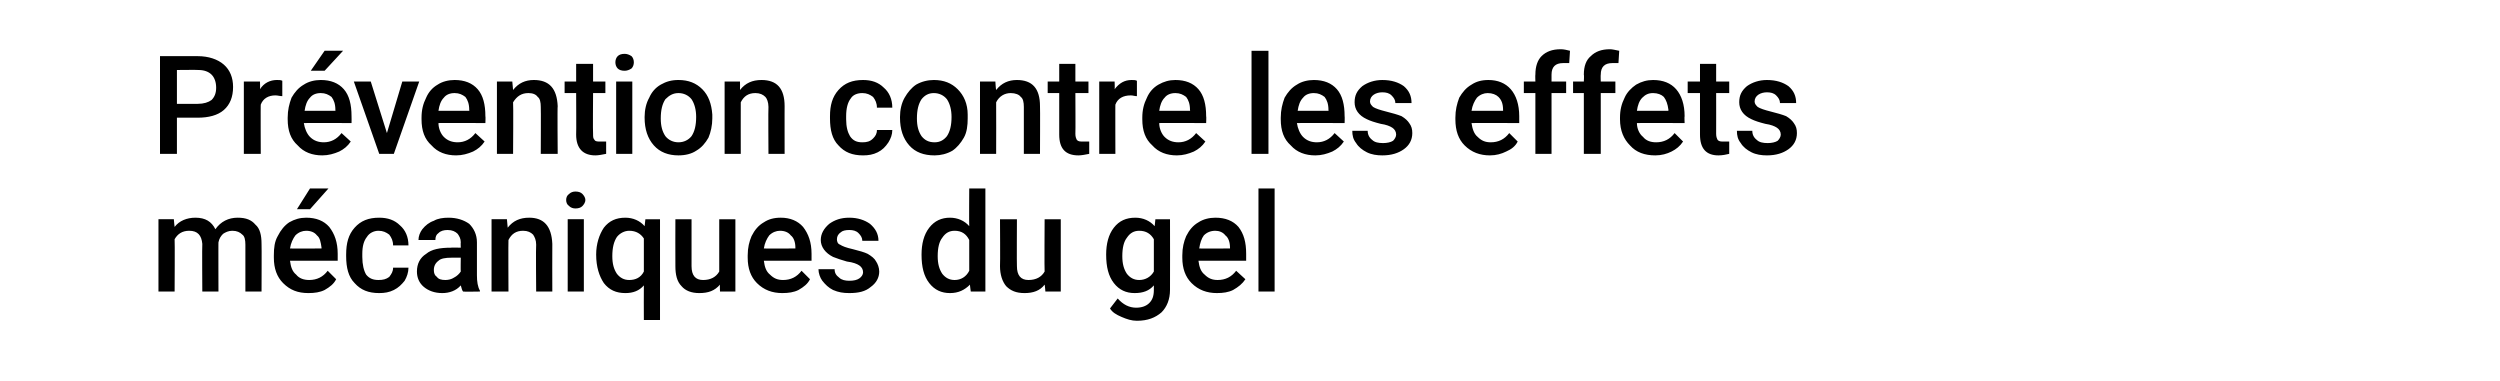<?xml version="1.0" standalone="no"?><!DOCTYPE svg PUBLIC "-//W3C//DTD SVG 1.1//EN" "http://www.w3.org/Graphics/SVG/1.1/DTD/svg11.dtd"><svg xmlns="http://www.w3.org/2000/svg" version="1.1" width="325px" height="49.5px" viewBox="0 -5 325 49.5" style="top:-5px"><desc>Pr vention contre les effets m caniques du gel</desc><defs/><g id="Polygon135261"><path d="m22.6 23.5c0 0 .08.97.1 1c.6-.8 1.6-1.2 2.7-1.2c1.3 0 2.1.5 2.6 1.5c.7-1 1.7-1.5 2.9-1.5c1.1 0 1.8.3 2.3.9c.6.5.8 1.4.8 2.5c.03.02 0 6.2 0 6.2l-2.1 0c0 0 0-6.12 0-6.1c0-.6-.1-1.1-.4-1.3c-.3-.3-.7-.5-1.3-.5c-.5 0-.9.2-1.2.4c-.3.3-.5.6-.6 1.1c-.02-.05 0 6.4 0 6.4l-2.1 0c0 0-.04-6.19 0-6.2c-.1-1.1-.6-1.7-1.7-1.7c-.9 0-1.5.4-1.9 1.1c.04-.02 0 6.8 0 6.8l-2.1 0l0-9.4l2 0zm17.5 9.6c-1.4 0-2.4-.4-3.3-1.3c-.8-.8-1.2-1.9-1.2-3.3c0 0 0-.3 0-.3c0-1 .1-1.8.5-2.5c.4-.8.9-1.4 1.5-1.8c.7-.4 1.4-.6 2.2-.6c1.3 0 2.3.4 3 1.2c.7.9 1.1 2 1.1 3.5c-.01.03 0 .9 0 .9c0 0-6.2-.02-6.2 0c.1.8.3 1.4.8 1.8c.4.5 1 .7 1.7.7c1 0 1.8-.4 2.4-1.2c0 0 1.1 1.1 1.1 1.1c-.3.6-.8 1-1.5 1.4c-.6.3-1.3.4-2.1.4zm-.3-8.1c-.5 0-1 .2-1.4.6c-.3.4-.6 1-.7 1.7c.04.03 4.1 0 4.1 0c0 0-.01-.13 0-.1c-.1-.7-.2-1.3-.6-1.6c-.3-.4-.8-.6-1.4-.6zm.5-5.5l2.4 0l-2.4 2.7l-1.7 0l1.7-2.7zm8.9 11.9c.6 0 1-.1 1.4-.4c.3-.4.5-.7.5-1.2c0 0 2 0 2 0c0 .6-.2 1.2-.5 1.7c-.4.5-.8.9-1.4 1.2c-.6.3-1.2.4-1.9.4c-1.4 0-2.4-.4-3.2-1.3c-.8-.8-1.1-2-1.1-3.5c0 0 0-.2 0-.2c0-1.5.3-2.6 1.1-3.5c.8-.9 1.8-1.3 3.2-1.3c1.1 0 2 .3 2.7 1c.7.6 1.1 1.5 1.1 2.6c0 0-2 0-2 0c0-.6-.2-1-.5-1.4c-.4-.3-.8-.5-1.4-.5c-.6 0-1.2.3-1.5.8c-.4.5-.6 1.2-.6 2.2c0 0 0 .4 0 .4c0 1 .2 1.8.5 2.3c.4.5.9.7 1.6.7zm11 1.5c-.1-.1-.2-.4-.3-.8c-.6.7-1.5 1-2.4 1c-1 0-1.8-.3-2.4-.8c-.6-.5-.9-1.2-.9-2c0-1 .4-1.8 1.2-2.3c.7-.6 1.8-.8 3.2-.8c-.03-.04 1.3 0 1.3 0c0 0-.03-.66 0-.7c0-.5-.2-.8-.4-1.1c-.3-.3-.7-.5-1.3-.5c-.5 0-.9.1-1.2.4c-.3.2-.4.5-.4.9c0 0-2.2 0-2.2 0c0-.5.2-1 .5-1.4c.4-.5.9-.9 1.5-1.1c.5-.3 1.2-.4 1.9-.4c1.1 0 2 .3 2.7.8c.6.6 1 1.4 1 2.4c0 0 0 4.3 0 4.3c0 .8.1 1.5.4 2c-.04-.01 0 .1 0 .1c0 0-2.21.04-2.2 0zm-2.3-1.5c.4 0 .8-.1 1.1-.3c.4-.2.7-.5.9-.8c-.03-.02 0-1.8 0-1.8c0 0-1.17 0-1.2 0c-.8 0-1.4.1-1.7.4c-.4.3-.6.7-.6 1.2c0 .4.1.7.4.9c.2.3.6.4 1.1.4zm8-7.9c0 0 .11 1.07.1 1.1c.7-.9 1.6-1.3 2.8-1.3c1.9 0 2.9 1.1 3 3.4c-.02-.01 0 6.2 0 6.2l-2.1 0c0 0-.05-6.09 0-6.1c0-.6-.2-1-.4-1.3c-.3-.3-.7-.5-1.3-.5c-.9 0-1.5.4-1.9 1.2c-.03.01 0 6.7 0 6.7l-2.2 0l0-9.4l2 0zm10 9.4l-2.1 0l0-9.4l2.1 0l0 9.4zm-2.3-11.9c0-.3.1-.6.4-.8c.2-.2.5-.3.8-.3c.4 0 .7.1.9.3c.2.2.4.5.4.8c0 .3-.2.6-.4.8c-.2.2-.5.3-.9.3c-.3 0-.6-.1-.8-.3c-.3-.2-.4-.5-.4-.8zm3.9 7.1c0-1.4.4-2.6 1-3.5c.7-.9 1.6-1.3 2.8-1.3c1 0 1.9.4 2.5 1.1c0 .01.1-.9.1-.9l1.9 0l0 13.1l-2.1 0c0 0-.02-4.46 0-4.5c-.6.7-1.4 1-2.4 1c-1.2 0-2.1-.4-2.8-1.3c-.6-.9-1-2.1-1-3.7zm2.1.2c0 1 .2 1.7.6 2.3c.4.5.9.8 1.6.8c.8 0 1.5-.3 1.9-1.1c0 0 0-4.3 0-4.3c-.4-.6-1-1-1.9-1c-.6 0-1.2.3-1.6.8c-.4.6-.6 1.4-.6 2.5zm14 3.7c-.7.8-1.5 1.1-2.7 1.1c-1 0-1.8-.3-2.3-.9c-.6-.6-.8-1.5-.8-2.6c-.02.01 0-6.1 0-6.1l2.1 0c0 0 .01 6.08 0 6.1c0 1.2.5 1.8 1.5 1.8c1 0 1.7-.4 2.1-1.1c-.01-.02 0-6.8 0-6.8l2.1 0l0 9.4l-2 0c0 0-.04-.88 0-.9zm8.1 1.1c-1.3 0-2.4-.4-3.3-1.3c-.8-.8-1.2-1.9-1.2-3.3c0 0 0-.3 0-.3c0-1 .2-1.8.5-2.5c.4-.8.9-1.4 1.6-1.8c.6-.4 1.3-.6 2.2-.6c1.2 0 2.2.4 2.9 1.2c.7.9 1.1 2 1.1 3.5c0 .03 0 .9 0 .9c0 0-6.19-.02-6.2 0c.1.8.3 1.4.8 1.8c.5.5 1 .7 1.7.7c1 0 1.8-.4 2.4-1.2c0 0 1.1 1.1 1.1 1.1c-.3.6-.8 1-1.5 1.4c-.6.3-1.3.4-2.1.4zm-.3-8.1c-.5 0-1 .2-1.4.6c-.3.4-.6 1-.7 1.7c.05.03 4.1 0 4.1 0c0 0 0-.13 0-.1c0-.7-.2-1.3-.6-1.6c-.3-.4-.8-.6-1.4-.6zm10.8 5.4c0-.4-.2-.7-.5-.9c-.3-.2-.8-.4-1.6-.5c-.7-.2-1.3-.4-1.8-.6c-1-.5-1.6-1.3-1.6-2.2c0-.8.4-1.5 1.1-2.1c.7-.5 1.5-.8 2.6-.8c1.1 0 2 .3 2.7.8c.7.6 1.1 1.3 1.1 2.2c0 0-2.1 0-2.1 0c0-.4-.2-.7-.5-1c-.3-.3-.7-.4-1.2-.4c-.5 0-.9.1-1.1.3c-.3.2-.5.5-.5.9c0 .3.1.6.4.7c.3.2.8.4 1.7.6c.8.2 1.5.4 1.9.6c.5.3.9.6 1.1 1c.2.3.4.8.4 1.3c0 .8-.4 1.5-1.1 2c-.7.6-1.6.8-2.8.8c-.8 0-1.4-.1-2.1-.4c-.6-.3-1-.7-1.4-1.2c-.3-.4-.5-1-.5-1.5c0 0 2.1 0 2.1 0c0 .5.2.8.6 1.1c.3.3.8.4 1.3.4c.6 0 1-.1 1.3-.3c.3-.2.5-.5.5-.8zm7.6-2.3c0-1.4.3-2.6 1-3.5c.7-.9 1.6-1.3 2.7-1.3c1 0 1.9.4 2.5 1.1c-.03-.05 0-4.9 0-4.9l2.1 0l0 13.4l-1.9 0c0 0-.13-.94-.1-.9c-.7.7-1.5 1.1-2.6 1.1c-1.1 0-2-.4-2.7-1.3c-.7-.9-1-2.1-1-3.7zm2.1.2c0 1 .2 1.7.6 2.3c.4.5.9.8 1.6.8c.8 0 1.5-.4 1.9-1.2c0 0 0-4 0-4c-.4-.8-1-1.2-1.9-1.2c-.7 0-1.2.3-1.6.9c-.4.5-.6 1.3-.6 2.4zm13.9 3.7c-.6.8-1.5 1.1-2.6 1.1c-1.1 0-1.8-.3-2.4-.9c-.5-.6-.8-1.5-.8-2.6c.04.01 0-6.1 0-6.1l2.2 0c0 0-.03 6.08 0 6.1c0 1.2.5 1.8 1.5 1.8c1 0 1.7-.4 2.1-1.1c-.04-.02 0-6.8 0-6.8l2.1 0l0 9.4l-2 0c0 0-.07-.88-.1-.9zm8-3.9c0-1.4.3-2.6 1-3.5c.7-.9 1.6-1.3 2.8-1.3c1 0 1.9.4 2.5 1.1c.01.03.1-.9.1-.9l1.9 0c0 0 .02 9.15 0 9.2c0 1.2-.4 2.2-1.1 2.9c-.8.7-1.8 1.1-3.2 1.1c-.7 0-1.3-.2-2-.5c-.7-.3-1.2-.6-1.5-1.1c0 0 1-1.3 1-1.3c.7.8 1.5 1.2 2.4 1.2c.7 0 1.3-.2 1.7-.6c.4-.4.6-.9.6-1.7c0 0 0-.6 0-.6c-.6.7-1.4 1-2.5 1c-1.1 0-2-.4-2.7-1.3c-.7-.9-1-2.1-1-3.7zm2.1.2c0 1 .2 1.7.6 2.3c.4.5.9.8 1.6.8c.8 0 1.5-.4 1.9-1.1c0 0 0-4.2 0-4.2c-.4-.7-1-1.1-1.9-1.1c-.7 0-1.2.3-1.6.9c-.4.5-.6 1.3-.6 2.4zm12.3 4.8c-1.3 0-2.4-.4-3.3-1.3c-.8-.8-1.2-1.9-1.2-3.3c0 0 0-.3 0-.3c0-1 .2-1.8.5-2.5c.4-.8.9-1.4 1.6-1.8c.6-.4 1.4-.6 2.2-.6c1.3 0 2.3.4 3 1.2c.7.9 1 2 1 3.5c.01.03 0 .9 0 .9c0 0-6.18-.02-6.2 0c.1.8.3 1.4.8 1.8c.5.5 1 .7 1.7.7c1 0 1.8-.4 2.4-1.2c0 0 1.2 1.1 1.2 1.1c-.4.6-.9 1-1.6 1.4c-.6.3-1.3.4-2.1.4zm-.2-8.1c-.6 0-1.1.2-1.5.6c-.3.4-.5 1-.6 1.7c-.04.03 4 0 4 0c0 0 .01-.13 0-.1c0-.7-.2-1.3-.6-1.6c-.3-.4-.8-.6-1.3-.6zm7.7 7.9l-2.1 0l0-13.4l2.1 0l0 13.4z" stroke="none" fill="#000"/></g><g id="Polygon135260"><path d="m23 10.3l0 4.7l-2.2 0l0-12.7c0 0 4.9-.01 4.9 0c1.4 0 2.6.4 3.4 1.1c.8.7 1.2 1.7 1.2 2.9c0 1.3-.4 2.3-1.2 3c-.8.7-2 1-3.4 1c-.03 0-2.7 0-2.7 0zm0-1.8c0 0 2.7.02 2.7 0c.8 0 1.4-.2 1.8-.5c.4-.4.6-.9.6-1.6c0-.7-.2-1.3-.6-1.7c-.4-.4-1-.6-1.7-.6c-.04-.03-2.8 0-2.8 0l0 4.4zm13.7-1c-.3 0-.6-.1-.9-.1c-.9 0-1.6.4-1.9 1.2c-.03-.05 0 6.4 0 6.4l-2.2 0l0-9.4l2.1 0c0 0 .03 1.02 0 1c.5-.8 1.3-1.2 2.2-1.2c.3 0 .5 0 .7.1c0 0 0 2 0 2zm5.2 7.7c-1.3 0-2.4-.4-3.2-1.3c-.9-.8-1.3-1.9-1.3-3.4c0 0 0-.2 0-.2c0-1 .2-1.8.5-2.6c.4-.7.9-1.3 1.6-1.7c.6-.4 1.4-.6 2.2-.6c1.3 0 2.3.4 3 1.2c.7.8 1 2 1 3.5c.02.01 0 .9 0 .9c0 0-6.16-.03-6.2 0c.1.7.4 1.4.8 1.8c.5.5 1.1.7 1.8.7c.9 0 1.7-.4 2.3-1.2c0 0 1.2 1.1 1.2 1.1c-.4.6-.9 1-1.5 1.3c-.7.3-1.4.5-2.2.5zm-.2-8.1c-.6 0-1.1.2-1.4.6c-.4.4-.6 1-.7 1.7c-.03.01 4 0 4 0c0 0 .02-.15 0-.1c0-.8-.2-1.3-.5-1.7c-.4-.3-.8-.5-1.4-.5zm.5-5.5l2.4 0l-2.4 2.6l-1.8 0l1.8-2.6zm8.1 10.7l2-6.7l2.2 0l-3.3 9.4l-1.9 0l-3.3-9.4l2.2 0l2.1 6.7zm9 2.9c-1.3 0-2.4-.4-3.2-1.3c-.9-.8-1.3-1.9-1.3-3.4c0 0 0-.2 0-.2c0-1 .2-1.8.6-2.6c.3-.7.8-1.3 1.5-1.7c.6-.4 1.4-.6 2.2-.6c1.3 0 2.3.4 3 1.2c.7.8 1 2 1 3.5c.04.01 0 .9 0 .9c0 0-6.15-.03-6.1 0c0 .7.3 1.4.7 1.8c.5.5 1.1.7 1.8.7c.9 0 1.7-.4 2.3-1.2c0 0 1.2 1.1 1.2 1.1c-.4.6-.9 1-1.5 1.3c-.7.3-1.4.5-2.2.5zm-.2-8.1c-.6 0-1.1.2-1.4.6c-.4.4-.6 1-.7 1.7c-.01.01 4 0 4 0c0 0 .04-.15 0-.1c0-.8-.2-1.3-.5-1.7c-.4-.3-.8-.5-1.4-.5zm7.5-1.5c0 0 .09 1.06.1 1.1c.7-.9 1.6-1.3 2.7-1.3c2 0 3 1.1 3.1 3.4c-.05-.03 0 6.2 0 6.2l-2.2 0c0 0 .03-6.11 0-6.1c0-.6-.1-1.1-.4-1.3c-.2-.3-.6-.5-1.2-.5c-.9 0-1.5.4-2 1.2c.05-.01 0 6.7 0 6.7l-2.1 0l0-9.4l2 0zm10.5-2.3l0 2.3l1.6 0l0 1.5l-1.6 0c0 0-.04 5.32 0 5.3c0 .4 0 .6.2.8c.1.2.4.2.7.2c.3 0 .5 0 .8 0c0 0 0 1.6 0 1.6c-.5.1-1 .2-1.4.2c-1.6 0-2.5-.9-2.5-2.7c.03 0 0-5.4 0-5.4l-1.5 0l0-1.5l1.5 0l0-2.3l2.2 0zm5.1 11.7l-2.1 0l0-9.4l2.1 0l0 9.4zm-2.2-11.9c0-.3.1-.6.3-.8c.2-.2.5-.3.9-.3c.3 0 .6.1.9.3c.2.2.3.5.3.8c0 .3-.1.6-.3.8c-.3.2-.6.3-.9.3c-.4 0-.7-.1-.9-.3c-.2-.2-.3-.5-.3-.8zm3.8 7.1c0-.9.2-1.8.6-2.5c.3-.7.8-1.3 1.5-1.7c.7-.4 1.4-.6 2.3-.6c1.3 0 2.3.4 3.1 1.2c.8.8 1.2 1.9 1.3 3.3c0 0 0 .5 0 .5c0 .9-.2 1.8-.5 2.5c-.4.7-.9 1.3-1.6 1.7c-.6.4-1.4.6-2.3.6c-1.3 0-2.4-.4-3.2-1.3c-.8-.9-1.2-2.1-1.2-3.6c0 0 0-.1 0-.1zm2.1.2c0 1 .2 1.7.6 2.3c.4.5 1 .8 1.7.8c.7 0 1.3-.3 1.7-.8c.4-.6.6-1.4.6-2.5c0-.9-.2-1.7-.6-2.3c-.4-.5-1-.8-1.7-.8c-.7 0-1.2.3-1.7.8c-.4.6-.6 1.4-.6 2.5zm10.3-4.8c0 0 .02 1.06 0 1.1c.7-.9 1.6-1.3 2.8-1.3c2 0 3 1.1 3 3.4c-.01-.03 0 6.2 0 6.2l-2.1 0c0 0-.04-6.11 0-6.1c0-.6-.2-1.1-.4-1.3c-.3-.3-.7-.5-1.3-.5c-.9 0-1.5.4-1.9 1.2c-.01-.01 0 6.7 0 6.7l-2.1 0l0-9.4l2 0zm15.9 7.9c.6 0 1-.1 1.4-.5c.3-.3.5-.6.5-1.1c0 0 2 0 2 0c0 .6-.2 1.1-.5 1.6c-.4.6-.8 1-1.4 1.3c-.6.3-1.2.4-1.9.4c-1.4 0-2.4-.4-3.2-1.3c-.8-.8-1.1-2-1.1-3.5c0 0 0-.3 0-.3c0-1.4.3-2.5 1.1-3.4c.8-.9 1.8-1.3 3.2-1.3c1.1 0 2 .3 2.7 1c.7.6 1.1 1.5 1.1 2.6c0 0-2 0-2 0c0-.6-.2-1-.5-1.4c-.4-.3-.8-.5-1.4-.5c-.6 0-1.2.2-1.5.7c-.4.5-.6 1.3-.6 2.3c0 0 0 .4 0 .4c0 1 .2 1.7.5 2.2c.4.6.9.8 1.6.8zm4.9-3.3c0-.9.2-1.8.6-2.5c.4-.7.9-1.3 1.5-1.7c.7-.4 1.5-.6 2.3-.6c1.3 0 2.3.4 3.1 1.2c.8.8 1.3 1.9 1.3 3.3c0 0 0 .5 0 .5c0 .9-.1 1.8-.5 2.5c-.4.7-.9 1.3-1.5 1.7c-.7.4-1.5.6-2.3.6c-1.4 0-2.5-.4-3.3-1.3c-.8-.9-1.2-2.1-1.2-3.6c0 0 0-.1 0-.1zm2.2.2c0 1 .2 1.7.6 2.3c.4.5.9.8 1.7.8c.7 0 1.2-.3 1.6-.8c.4-.6.6-1.4.6-2.5c0-.9-.2-1.7-.6-2.3c-.4-.5-1-.8-1.7-.8c-.7 0-1.2.3-1.6.8c-.4.6-.6 1.4-.6 2.5zm10.2-4.8c0 0 .06 1.06.1 1.1c.7-.9 1.6-1.3 2.7-1.3c2 0 3 1.1 3 3.4c.03-.03 0 6.2 0 6.2l-2.1 0c0 0 0-6.11 0-6.1c0-.6-.1-1.1-.4-1.3c-.2-.3-.7-.5-1.3-.5c-.8 0-1.5.4-1.9 1.2c.02-.01 0 6.7 0 6.7l-2.1 0l0-9.4l2 0zm10.4-2.3l0 2.3l1.7 0l0 1.5l-1.7 0c0 0 .03 5.32 0 5.3c0 .4.1.6.2.8c.2.2.4.2.8.2c.3 0 .5 0 .8 0c0 0 0 1.6 0 1.6c-.5.1-1 .2-1.4.2c-1.7 0-2.5-.9-2.5-2.7c.01 0 0-5.4 0-5.4l-1.5 0l0-1.5l1.5 0l0-2.3l2.1 0zm8 4.2c-.3 0-.5-.1-.8-.1c-1 0-1.7.4-2 1.2c-.02-.05 0 6.4 0 6.4l-2.1 0l0-9.4l2 0c0 0 .04 1.02 0 1c.6-.8 1.3-1.2 2.2-1.2c.3 0 .5 0 .7.1c0 0 0 2 0 2zm5.2 7.7c-1.3 0-2.4-.4-3.2-1.3c-.9-.8-1.3-1.9-1.3-3.4c0 0 0-.2 0-.2c0-1 .2-1.8.6-2.6c.3-.7.8-1.3 1.5-1.7c.7-.4 1.4-.6 2.2-.6c1.3 0 2.3.4 3 1.2c.7.8 1 2 1 3.5c.04.01 0 .9 0 .9c0 0-6.15-.03-6.1 0c0 .7.3 1.4.7 1.8c.5.5 1.1.7 1.8.7c.9 0 1.7-.4 2.3-1.2c0 0 1.2 1.1 1.2 1.1c-.4.6-.9 1-1.5 1.3c-.7.3-1.4.5-2.2.5zm-.2-8.1c-.6 0-1.1.2-1.4.6c-.4.4-.6 1-.7 1.7c-.01.01 4 0 4 0c0 0 .04-.15 0-.1c0-.8-.2-1.3-.5-1.7c-.4-.3-.8-.5-1.4-.5zm12.1 7.9l-2.2 0l0-13.4l2.2 0l0 13.4zm6.1.2c-1.3 0-2.4-.4-3.2-1.3c-.9-.8-1.3-1.9-1.3-3.4c0 0 0-.2 0-.2c0-1 .2-1.8.5-2.6c.4-.7.9-1.3 1.6-1.7c.6-.4 1.4-.6 2.2-.6c1.3 0 2.3.4 3 1.2c.7.8 1 2 1 3.5c.03.01 0 .9 0 .9c0 0-6.16-.03-6.2 0c.1.7.4 1.4.8 1.8c.5.5 1.1.7 1.8.7c.9 0 1.7-.4 2.3-1.2c0 0 1.2 1.1 1.2 1.1c-.4.6-.9 1-1.5 1.3c-.7.3-1.4.5-2.2.5zm-.2-8.1c-.6 0-1.1.2-1.4.6c-.4.4-.6 1-.7 1.7c-.02.01 4 0 4 0c0 0 .03-.15 0-.1c0-.8-.2-1.3-.5-1.7c-.4-.3-.8-.5-1.4-.5zm10.7 5.4c0-.4-.2-.7-.5-.9c-.3-.2-.8-.4-1.5-.5c-.8-.2-1.4-.4-1.8-.6c-1.1-.5-1.6-1.3-1.6-2.2c0-.9.3-1.5 1-2.1c.7-.5 1.6-.8 2.6-.8c1.2 0 2.1.3 2.8.8c.7.6 1 1.3 1 2.2c0 0-2.1 0-2.1 0c0-.4-.2-.7-.5-1c-.3-.3-.7-.4-1.2-.4c-.4 0-.8.1-1.1.3c-.3.2-.5.5-.5.9c0 .3.2.5.4.7c.3.2.9.4 1.7.6c.8.2 1.5.4 2 .6c.5.3.8.6 1 .9c.3.4.4.8.4 1.3c0 .9-.4 1.6-1.1 2.1c-.7.5-1.6.8-2.8.8c-.7 0-1.4-.1-2-.4c-.6-.3-1.1-.7-1.4-1.2c-.4-.5-.5-1-.5-1.6c0 0 2 0 2 0c0 .5.2.9.6 1.2c.3.3.8.4 1.4.4c.5 0 1-.1 1.3-.3c.2-.2.4-.5.4-.8zm12.2 2.7c-1.3 0-2.4-.4-3.3-1.3c-.8-.8-1.2-1.9-1.2-3.4c0 0 0-.2 0-.2c0-1 .2-1.8.5-2.6c.4-.7.9-1.3 1.6-1.7c.6-.4 1.3-.6 2.2-.6c1.2 0 2.2.4 2.9 1.2c.7.8 1.1 2 1.1 3.5c0 .01 0 .9 0 .9c0 0-6.19-.03-6.2 0c.1.7.3 1.4.8 1.8c.5.5 1 .7 1.7.7c1 0 1.8-.4 2.4-1.2c0 0 1.1 1.1 1.1 1.1c-.3.6-.8 1-1.5 1.3c-.6.3-1.3.5-2.1.5zm-.3-8.1c-.5 0-1 .2-1.4.6c-.3.4-.6 1-.7 1.7c.05.01 4.1 0 4.1 0c0 0 0-.15 0-.1c0-.8-.2-1.3-.6-1.7c-.3-.3-.8-.5-1.4-.5zm6.2 7.9l0-7.9l-1.5 0l0-1.5l1.5 0c0 0-.03-.9 0-.9c0-1.1.3-1.9.8-2.4c.6-.6 1.4-.9 2.5-.9c.4 0 .8.1 1.2.2c0 0-.1 1.6-.1 1.6c-.2 0-.5 0-.8 0c-1 0-1.5.5-1.5 1.5c0 .02 0 .9 0 .9l1.9 0l0 1.5l-1.9 0l0 7.9l-2.1 0zm6.3 0l0-7.9l-1.4 0l0-1.5l1.4 0c0 0 .05-.9 0-.9c0-1.1.3-1.9.9-2.4c.6-.6 1.4-.9 2.5-.9c.3 0 .7.1 1.2.2c0 0-.1 1.6-.1 1.6c-.2 0-.5 0-.8 0c-1 0-1.5.5-1.5 1.5c-.03.02 0 .9 0 .9l1.9 0l0 1.5l-1.9 0l0 7.9l-2.2 0zm9.3.2c-1.4 0-2.5-.4-3.3-1.3c-.8-.8-1.3-1.9-1.3-3.4c0 0 0-.2 0-.2c0-1 .2-1.8.6-2.6c.3-.7.9-1.3 1.5-1.7c.7-.4 1.4-.6 2.2-.6c1.3 0 2.3.4 3 1.2c.7.8 1.1 2 1.1 3.5c-.04.01 0 .9 0 .9c0 0-6.22-.03-6.2 0c0 .7.3 1.4.8 1.8c.4.5 1 .7 1.7.7c1 0 1.8-.4 2.4-1.2c0 0 1.1 1.1 1.1 1.1c-.4.6-.9 1-1.5 1.3c-.6.3-1.3.5-2.1.5zm-.3-8.1c-.6 0-1 .2-1.4.6c-.4.4-.6 1-.7 1.7c.01.01 4.1 0 4.1 0c0 0-.04-.15 0-.1c-.1-.8-.3-1.3-.6-1.7c-.3-.3-.8-.5-1.4-.5zm8.2-3.8l0 2.3l1.7 0l0 1.5l-1.7 0c0 0 .01 5.32 0 5.3c0 .4.1.6.2.8c.2.2.4.2.8.2c.2 0 .5 0 .7 0c0 0 0 1.6 0 1.6c-.4.1-.9.2-1.4.2c-1.6 0-2.4-.9-2.4-2.7c-.01 0 0-5.4 0-5.4l-1.6 0l0-1.5l1.6 0l0-2.3l2.1 0zm8.4 9.2c0-.4-.2-.7-.5-.9c-.3-.2-.8-.4-1.5-.5c-.8-.2-1.4-.4-1.8-.6c-1.1-.5-1.6-1.3-1.6-2.2c0-.9.3-1.5 1-2.1c.7-.5 1.6-.8 2.6-.8c1.2 0 2.1.3 2.8.8c.7.6 1 1.3 1 2.2c0 0-2.1 0-2.1 0c0-.4-.2-.7-.5-1c-.3-.3-.7-.4-1.2-.4c-.4 0-.8.1-1.1.3c-.3.2-.5.5-.5.9c0 .3.2.5.4.7c.3.2.9.4 1.7.6c.8.2 1.5.4 2 .6c.5.3.8.6 1 .9c.3.4.4.8.4 1.3c0 .9-.4 1.6-1.1 2.1c-.7.5-1.6.8-2.8.8c-.7 0-1.4-.1-2-.4c-.6-.3-1.1-.7-1.4-1.2c-.4-.5-.5-1-.5-1.6c0 0 2 0 2 0c0 .5.2.9.6 1.2c.3.3.8.4 1.4.4c.5 0 1-.1 1.3-.3c.2-.2.4-.5.4-.8z" stroke="none" fill="#000"/></g></svg>